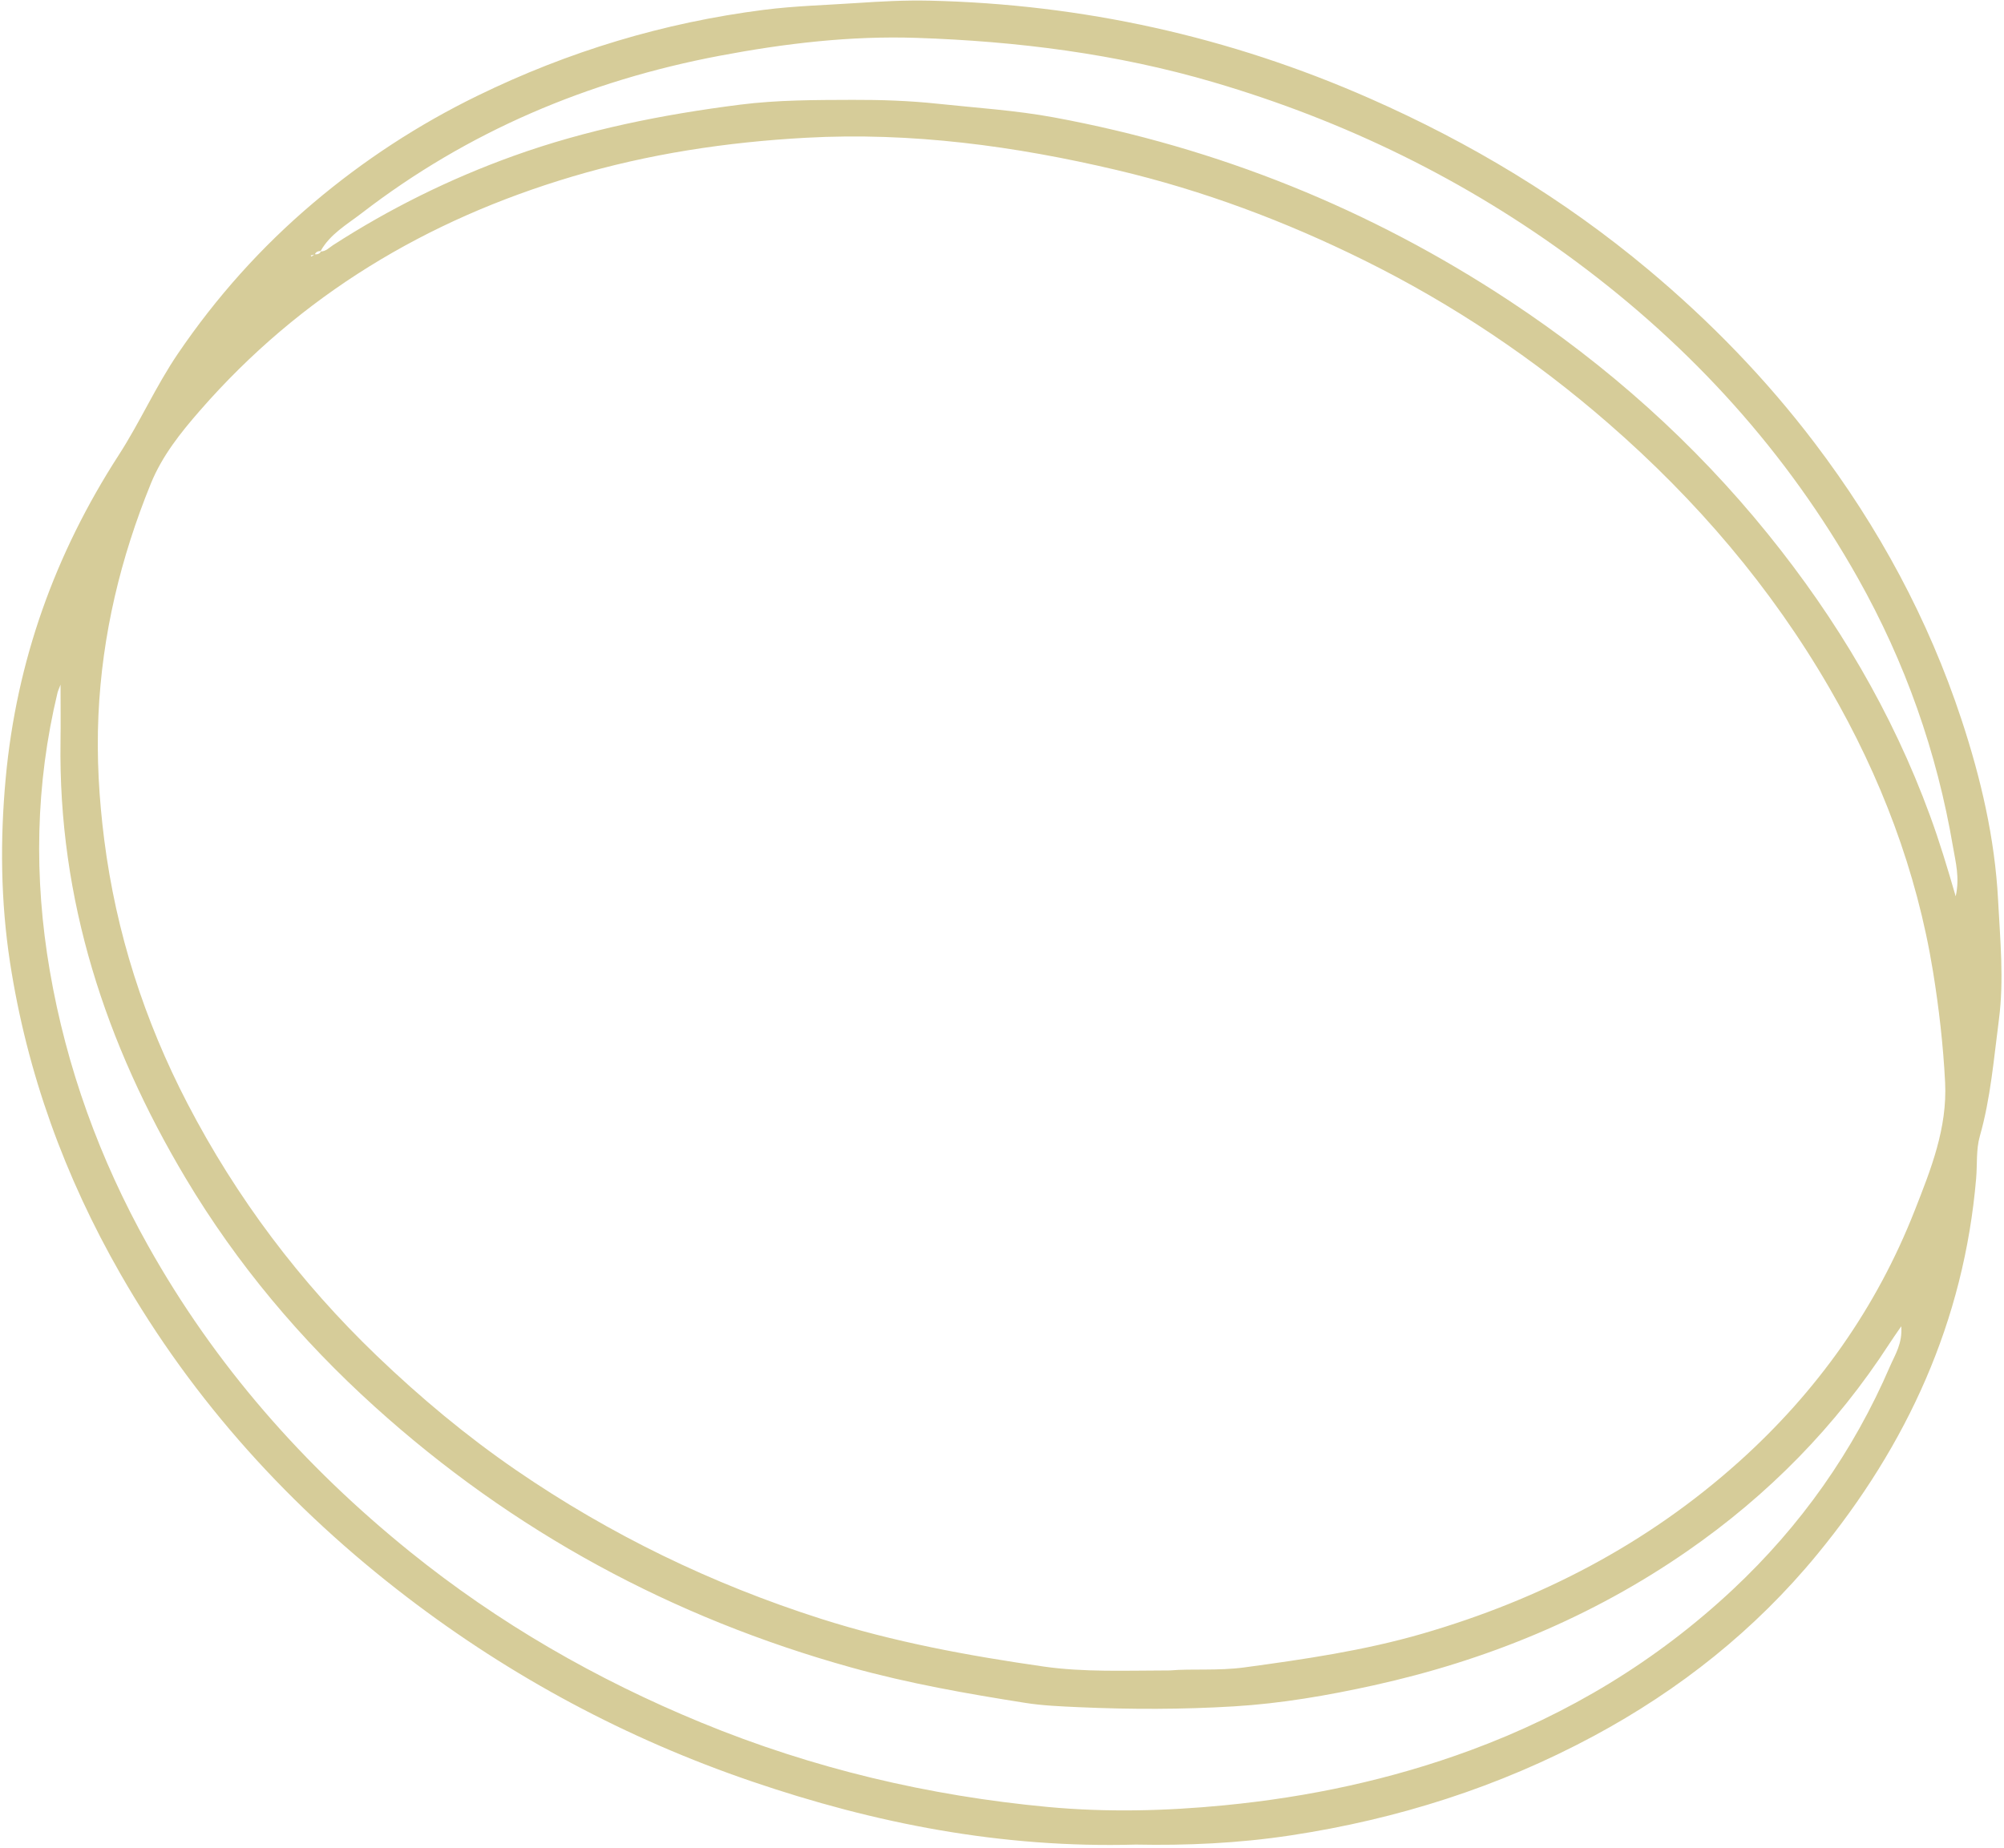 <?xml version="1.0" encoding="UTF-8" standalone="no"?><svg xmlns="http://www.w3.org/2000/svg" xmlns:xlink="http://www.w3.org/1999/xlink" fill="#000000" height="762.7" id="Text" preserveAspectRatio="xMidYMid meet" version="1.1" viewBox="86.7 119.2 826.8 762.7" width="826.8" x="0" xml:space="preserve" y="0" zoomAndPan="magnify"><g id="change1_1"><path d="M555.32,880.43c-55.44,1.54-107.6-8.69-158.63-26.13c-51.51-17.6-98.91-42.98-142.03-75.96 c-48-36.71-88.13-80.78-118.27-133.42c-22.95-40.06-38.55-82.88-45.56-128.59c-3.86-25.18-4.12-50.54-1.78-75.94 c4.46-48.36,20.32-92.65,46.65-133.41c8.76-13.55,15.3-28.44,24.42-41.85c15.8-23.25,34.33-43.96,55.75-62.11 c20.75-17.59,43.39-32.37,67.8-44.29c37.42-18.28,76.83-30.2,118.18-35.47c12.67-1.62,25.44-1.94,38.17-2.8 c10.06-0.68,20.08-1.22,30.13-0.99c63.21,1.44,123.76,14.83,181.67,40.34c41.57,18.31,80.13,41.53,114.93,70.66 c25.47,21.32,48.54,45.05,68.7,71.63c26.39,34.79,46.83,72.59,60.51,114.04c7.98,24.18,13.76,48.97,15.09,74.34 c0.86,16.43,2.5,33.09,0.35,49.5c-2.11,16.08-3.39,32.35-7.87,48.09c-1.59,5.6-1.02,11.63-1.52,17.43 c-5.02,58.91-28.41,109.95-65.58,155.18c-25.65,31.22-56.8,55.91-92.23,74.96c-39.11,21.03-80.92,34.31-124.91,40.98 C597.6,879.93,575.88,880.85,555.32,880.43z M216.52,224.13c1.09,0.12,2.03-0.12,2.6-1.16c2.08-0.03,3.39-1.58,4.95-2.58 c23.39-15.09,48.15-27.36,74.36-36.8c30.36-10.93,61.71-17.14,93.62-21.2c15.46-1.96,31.04-1.93,46.49-1.98 c11.59-0.04,23.38,0.35,35.1,1.61c16.01,1.71,32.11,2.71,47.95,5.64c67.71,12.54,130.4,37.79,187.87,75.7 c40.39,26.64,76.15,58.51,106.64,96.22c28.49,35.23,51.29,73.64,66.89,116.28c3.87,10.57,7.13,21.32,10.58,33.25 c1.72-7.76-0.04-14.12-1.1-20.35c-6.66-39.23-19.69-76.23-39.25-110.98c-29.3-52.07-68.57-95.27-116.38-130.72 c-45.29-33.59-95.22-57.97-149.39-73.9c-40.08-11.79-81.08-16.94-122.59-18.33c-27.28-0.92-54.39,2.3-81.19,7.37 c-54.27,10.26-103.96,31.2-147.85,65.05c-6.01,4.63-12.93,8.54-16.84,15.55c-1.07,0-1.95,0.33-2.4,1.39 c-0.57,0.15-1.15,0.29-1.72,0.44c0.12,0.16,0.33,0.46,0.34,0.45C215.65,224.78,216.09,224.45,216.52,224.13z M569.39,808.56 c8.94-0.78,19.8,0.23,30.73-1.25c24.73-3.35,49.36-6.94,73.4-13.91c48.71-14.13,92.72-36.94,130.58-70.92 c32.24-28.93,56.77-63.46,72.6-103.83c6.64-16.92,13.46-33.87,12.5-52.84c-0.78-15.32-2.53-30.48-4.97-45.58 c-6.76-41.71-21.62-80.57-42.7-117c-24.08-41.62-54.95-77.72-91.2-109.27c-30.72-26.75-64.28-49.24-100.78-67.32 c-32.65-16.17-66.58-28.88-102.07-37.26c-42.17-9.95-84.77-15.71-128.25-13.33c-32.78,1.79-64.96,6.65-96.5,16.04 c-60.2,17.91-112.04,48.96-153.5,96.5c-7.98,9.15-15.61,18.68-20.29,30.17c-12.5,30.69-20.13,62.38-21.63,95.63 c-0.78,17.3,0.24,34.45,2.41,51.47c4.87,38.23,16.55,74.52,34.3,108.7c20.27,39.02,46.41,73.71,78.2,104.21 c17.93,17.2,36.9,33.04,57.35,47.09c38.87,26.7,80.82,47.01,125.77,61.37c30.06,9.6,60.9,15.27,91.98,19.73 C533.88,809.33,550.73,808.6,569.39,808.56z M871.11,666.53c-2.13,3.12-3.55,5.1-4.87,7.15c-22.09,34.1-50.02,62.52-83.39,85.63 c-39.37,27.27-82.77,45.1-129.41,55.4c-19.02,4.2-38.23,7.51-57.63,8.68c-21.34,1.29-42.75,1.29-64.16,0.33 c-7.32-0.33-14.73-0.63-21.84-1.75c-24.16-3.81-48.25-8.05-71.91-14.63c-73.92-20.57-139.62-56.15-196.53-107.56 c-30.55-27.59-56.91-58.89-78.06-94.33c-33.13-55.52-52.61-115.01-51.64-180.33c0.11-7.28,0.01-14.56,0.01-23.37 c-0.79,2.05-1.07,2.59-1.21,3.17c-9.17,38.06-9.82,76.45-3.23,114.86c6.87,40.03,20.57,77.74,40.43,113.27 c27.64,49.43,64.35,91.12,108.19,126.53c36.48,29.46,76.82,52.67,120.21,70.53c45.89,18.89,93.72,30.2,142.97,34.8 c24.16,2.25,48.53,1.68,72.87-0.7c34.85-3.4,68.7-10.61,101.54-22.73c40.5-14.94,76.77-36.88,108.25-66.38 c27.91-26.15,49.63-56.88,64.78-92.07C868.54,678.28,871.66,673.63,871.11,666.53z" fill="#d6cc99"/></g></svg>